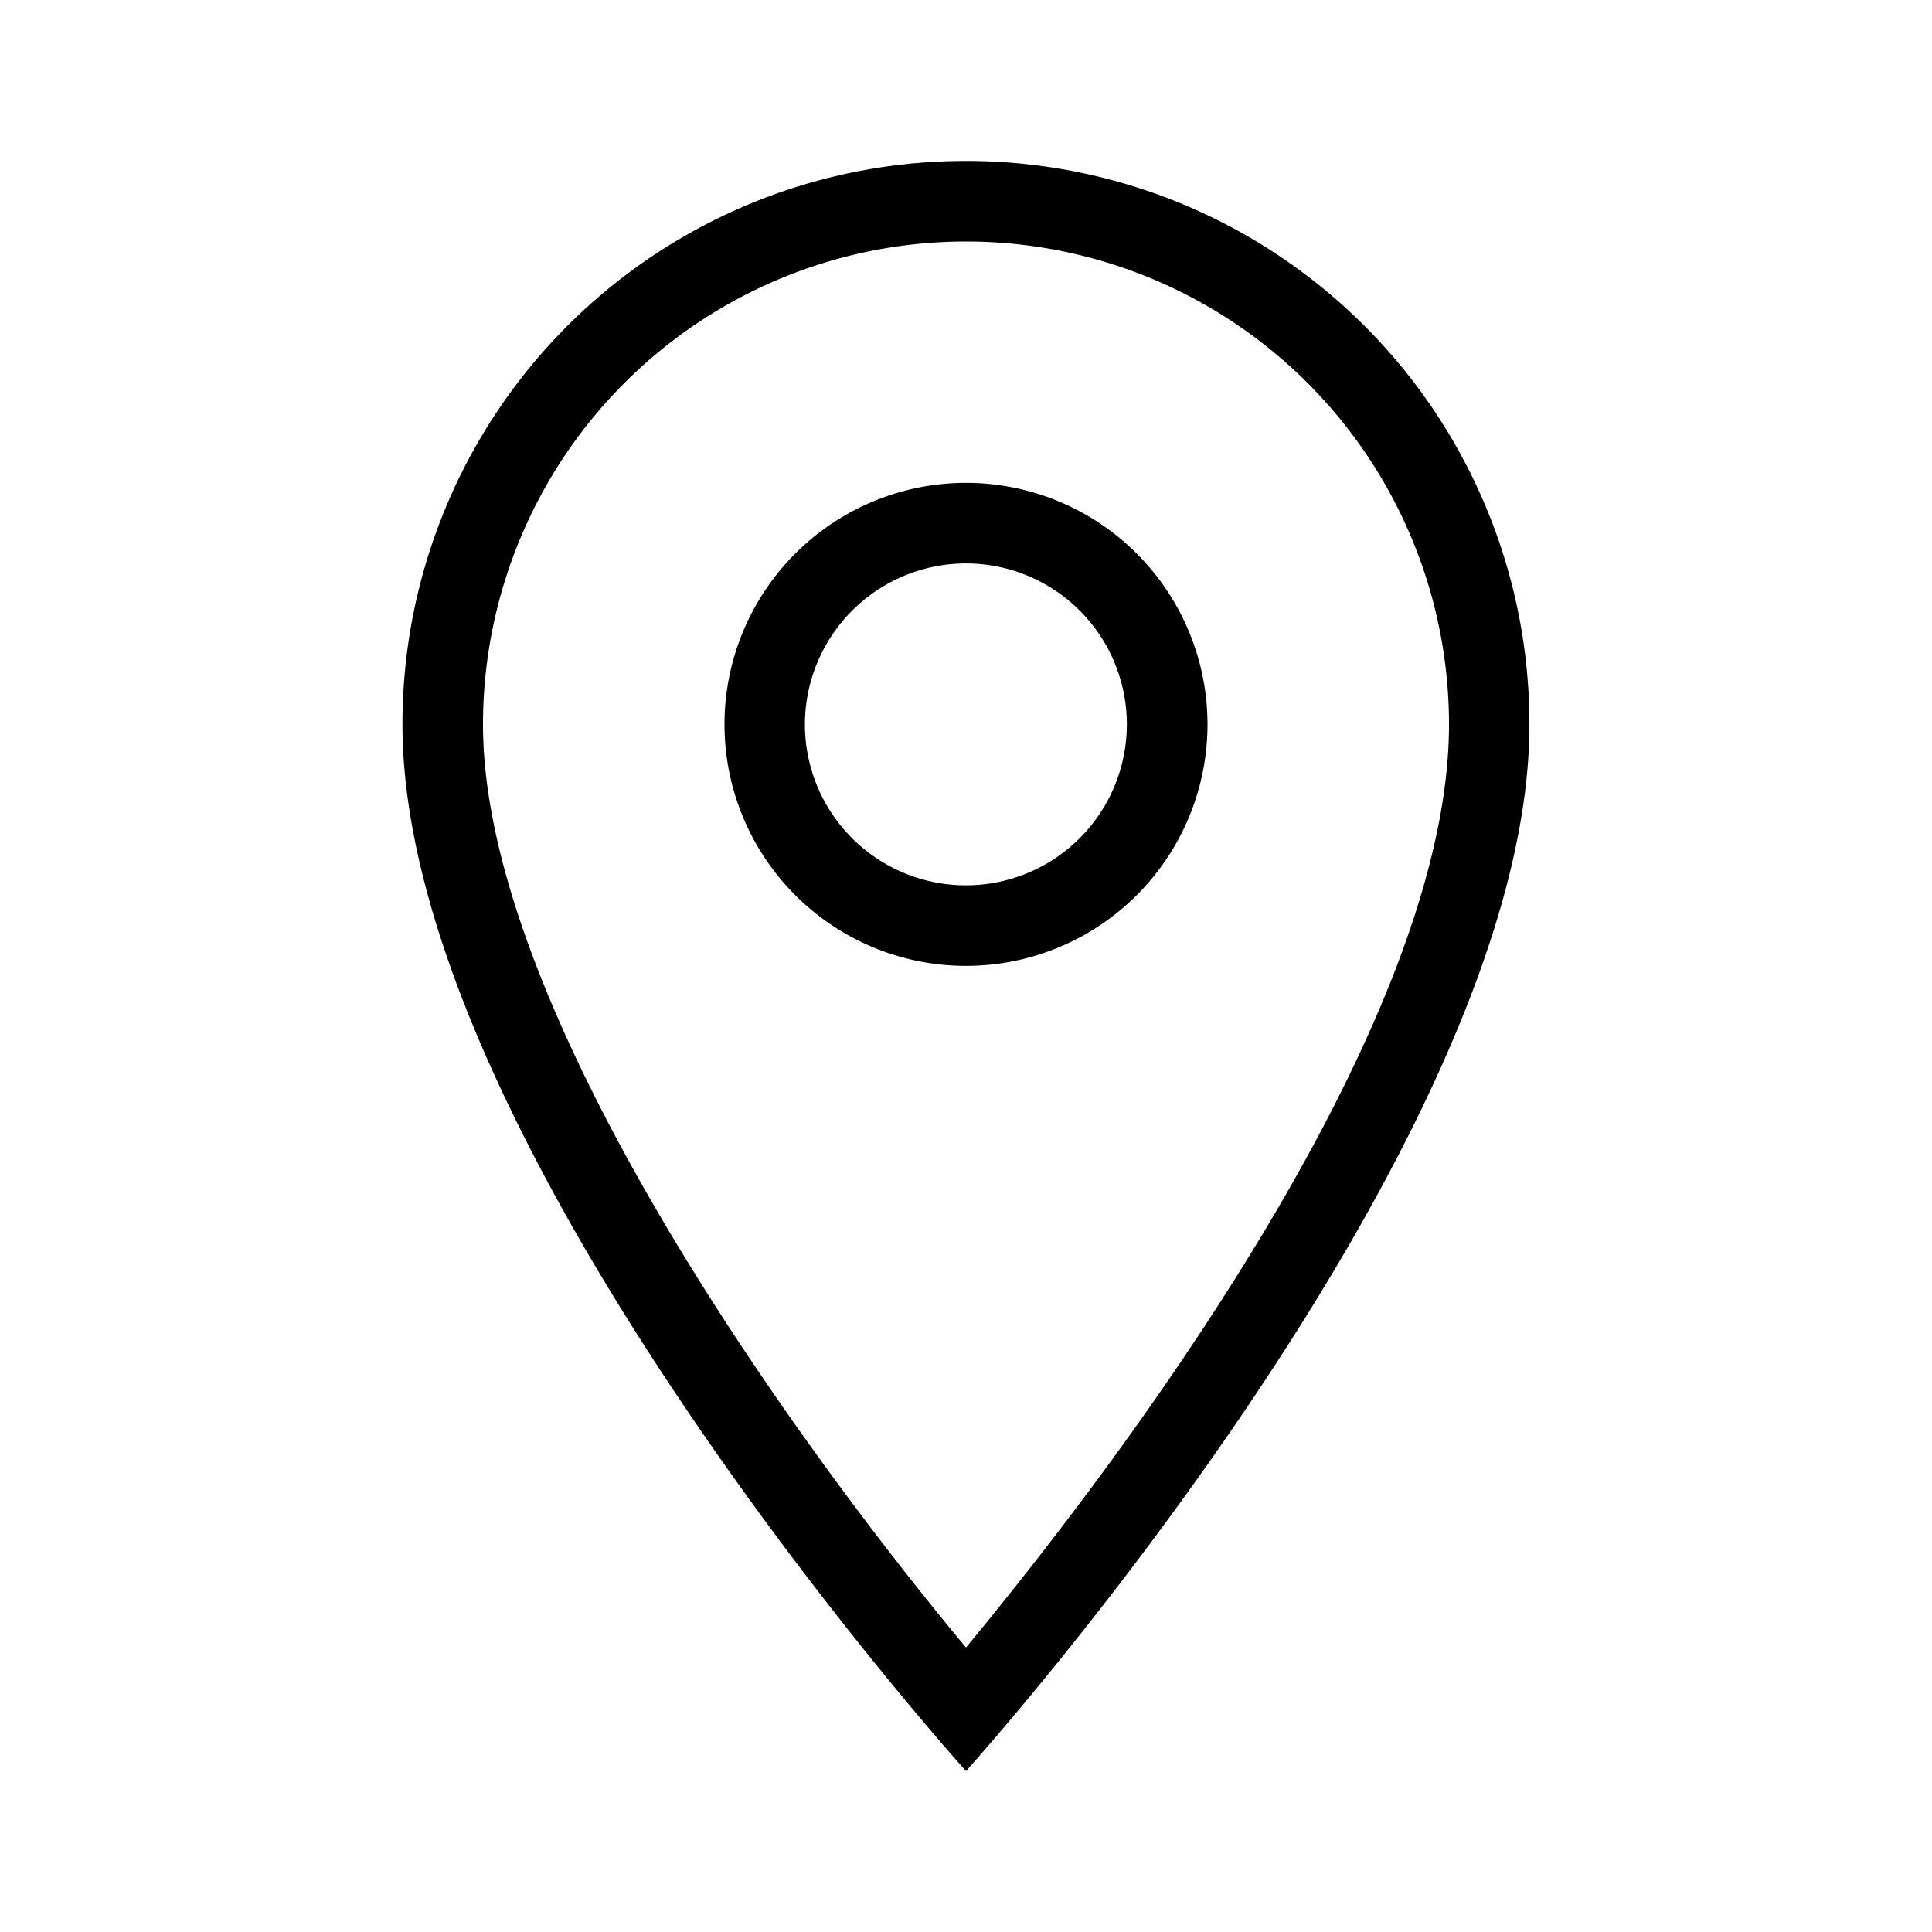 <svg id="pin-light" xmlns="http://www.w3.org/2000/svg" width="16" height="16" viewBox="0 0 16 16">
  <rect id="bg" width="16" height="16" opacity="0"/>
  <path id="pin-light-2" data-name="pin-light" d="M4.667.667a4,4,0,0,1,4,4c0,2.556-2.836,6.237-4,7.644-1.45-1.74-4-5.287-4-7.644a4,4,0,0,1,4-4m0-.667A4.663,4.663,0,0,0,0,4.667c0,3.5,4.667,8.667,4.667,8.667S9.333,8.167,9.333,4.667A4.663,4.663,0,0,0,4.667,0m0,3.333A1.333,1.333,0,1,1,3.333,4.667,1.335,1.335,0,0,1,4.667,3.333m0-.667a2,2,0,1,0,2,2,2,2,0,0,0-2-2" transform="translate(3.333 1.333)"/>
</svg>
